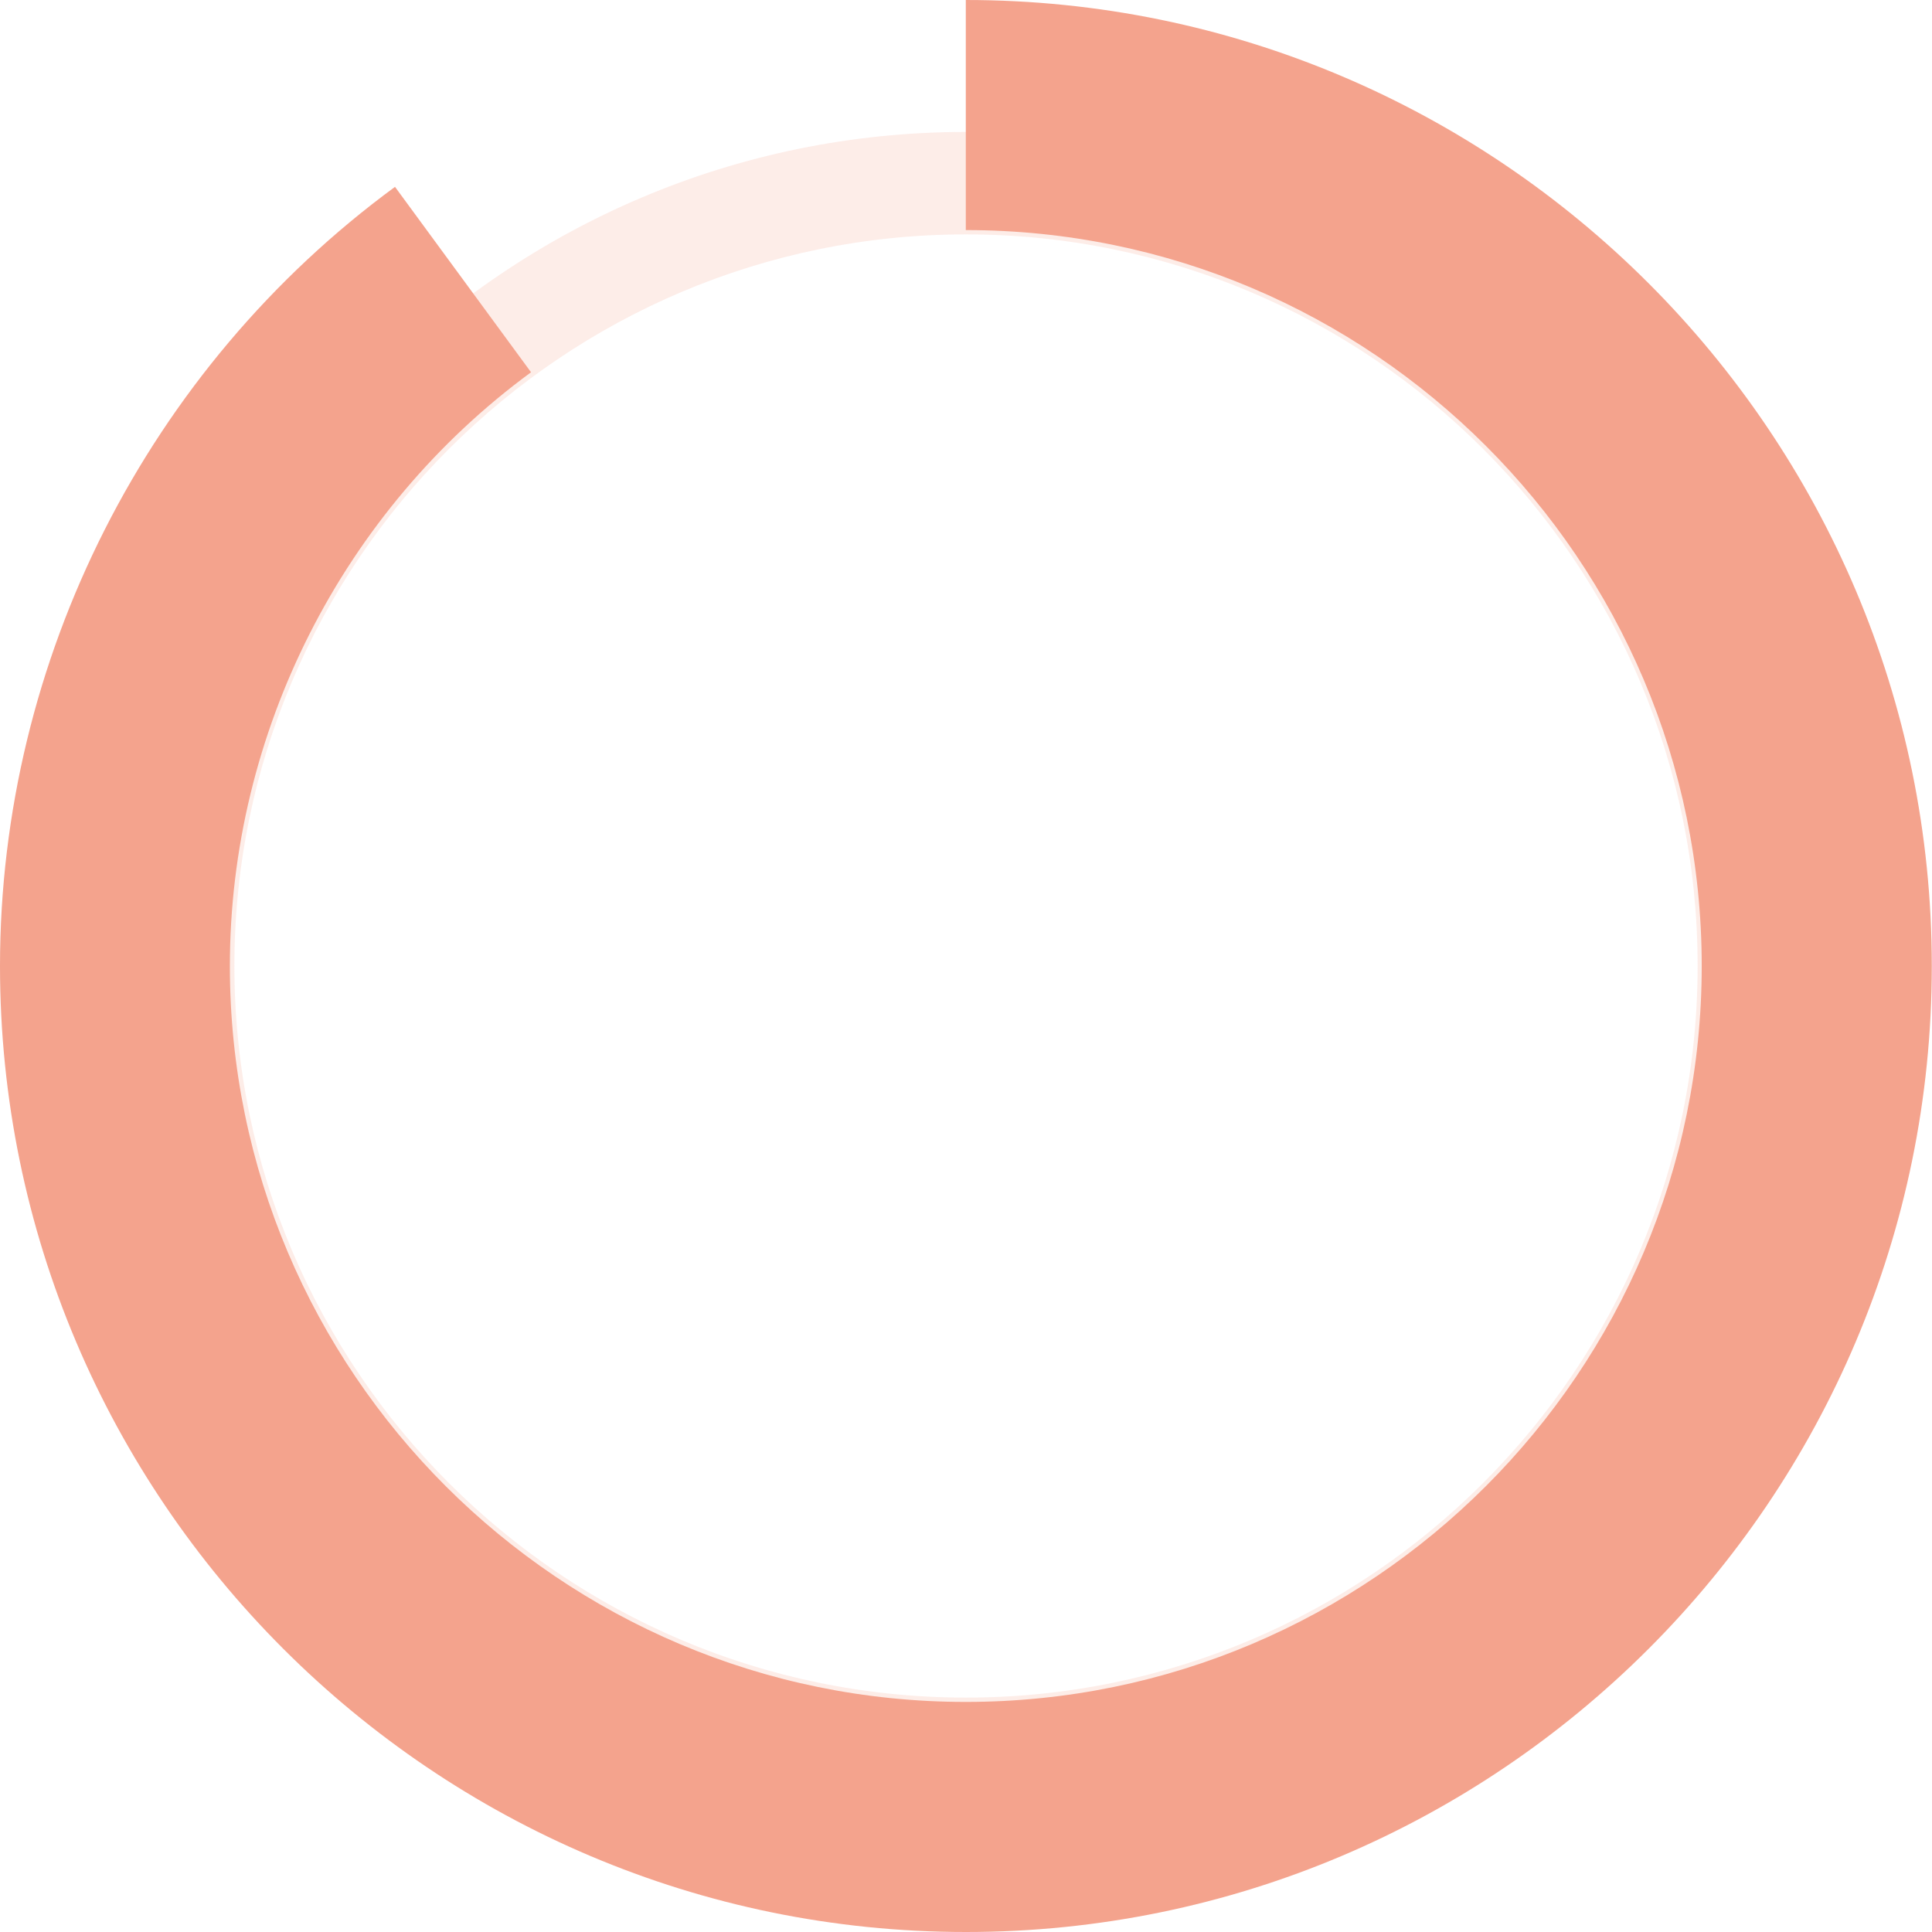 <!-- Generator: Adobe Illustrator 24.1.0, SVG Export Plug-In  -->
<svg version="1.1" xmlns="http://www.w3.org/2000/svg" xmlns:xlink="http://www.w3.org/1999/xlink" x="0px" y="0px" width="94.3px"
	 height="94.3px" viewBox="0 0 94.3 94.3" style="enable-background:new 0 0 94.3 94.3;" xml:space="preserve">
<style type="text/css">
	.st0{opacity:0.2;}
	.st1{fill:#F4A38D;}
</style>
<defs>
</defs>
<g>
	<g class="st0">
		<path class="st1" d="M47.15,87.87C24.7,87.87,6.44,69.6,6.44,47.15C6.44,24.7,24.7,6.44,47.15,6.44
			c22.45,0,40.71,18.26,40.71,40.71C87.87,69.6,69.6,87.87,47.15,87.87z M47.15,11.44c-19.69,0-35.71,16.02-35.71,35.71
			c0,19.69,16.02,35.71,35.71,35.71s35.71-16.02,35.71-35.71C82.87,27.46,66.84,11.44,47.15,11.44z"/>
	</g>
	<path class="st1" d="M47.15,94.3C21.15,94.3,0,73.15,0,47.15C0,32.19,7.21,17.98,19.28,9.12l6.64,9.05
		c-9.2,6.75-14.7,17.59-14.7,28.98c0,19.81,16.12,35.92,35.92,35.92c19.81,0,35.92-16.12,35.92-35.92
		c0-19.81-16.12-35.92-35.92-35.92V0c26,0,47.15,21.15,47.15,47.15S73.15,94.3,47.15,94.3z"/>
</g>
</svg>

